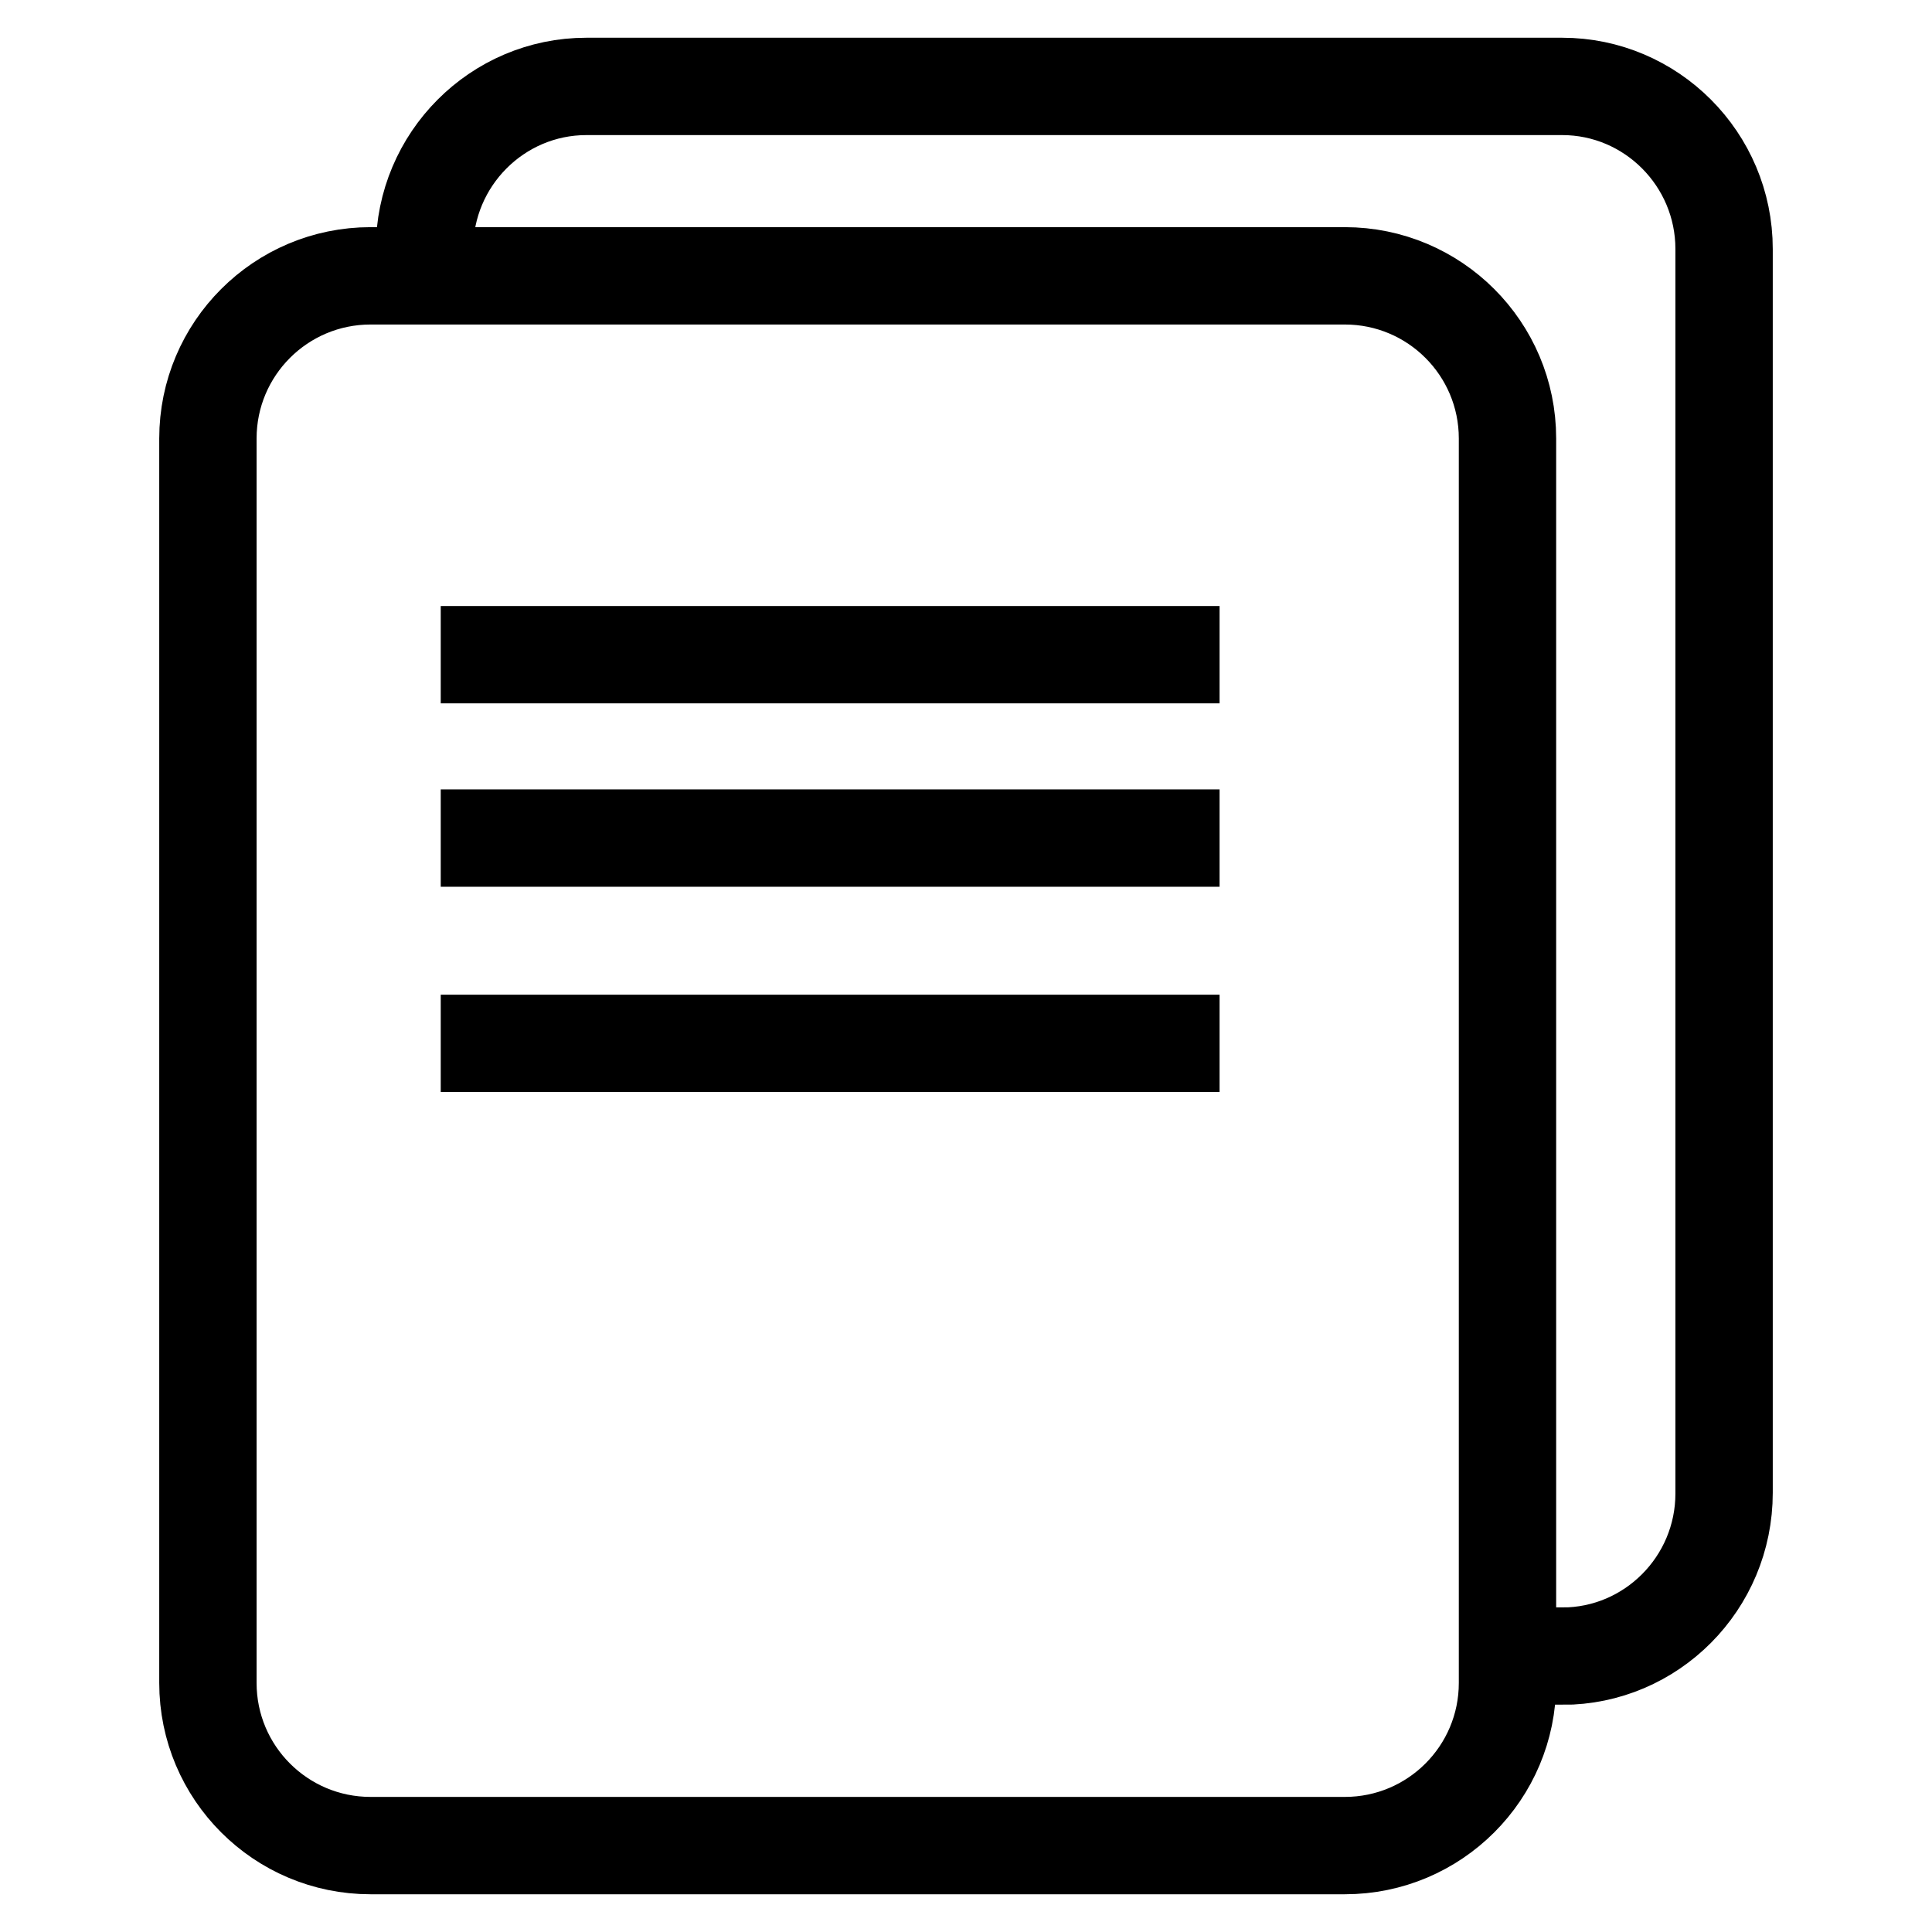<?xml version="1.0" encoding="utf-8"?>
<!-- Svg Vector Icons : http://www.onlinewebfonts.com/icon -->
<!DOCTYPE svg PUBLIC "-//W3C//DTD SVG 1.1//EN" "http://www.w3.org/Graphics/SVG/1.1/DTD/svg11.dtd">
<svg version="1.1" xmlns="http://www.w3.org/2000/svg" xmlns:xlink="http://www.w3.org/1999/xlink" x="0px" y="0px" viewBox="0 0 256 256" enable-background="new 0 0 256 256" xml:space="preserve">
<g> <path stroke-width="10" fill-opacity="0" stroke="#000000"  d="M178.2,246H49.1c-12.7,0-23-10.3-23-23V58.1c0-12.7,10.3-23,23-23h129.1c12.7,0,23,10.3,23,23V223 C201.2,235.7,190.9,246,178.2,246z M49.1,38c-11.1,0-20.1,9-20.1,20.1V223c0,11.1,9,20.1,20.1,20.1h129.1c11.1,0,20.1-9,20.1-20.1 V58.1c0-11.1-9-20.1-20.1-20.1H49.1z M63.4,85.3h93.2v2.9H63.4V85.3z M63.4,109.6h93.2v2.9H63.4V109.6z M63.4,136.8h93.2v2.9H63.4 V136.8z M207,220.9V218c11,0,20-9,20-20.1V33c0-11.1-9-20.1-20-20.1H77.7c-11,0-20,9-20,20.1h-2.9c0-12.7,10.3-23,22.9-23H207 c12.6,0,22.9,10.3,22.9,23v164.8C229.9,210.6,219.6,220.9,207,220.9z"/></g>
</svg>